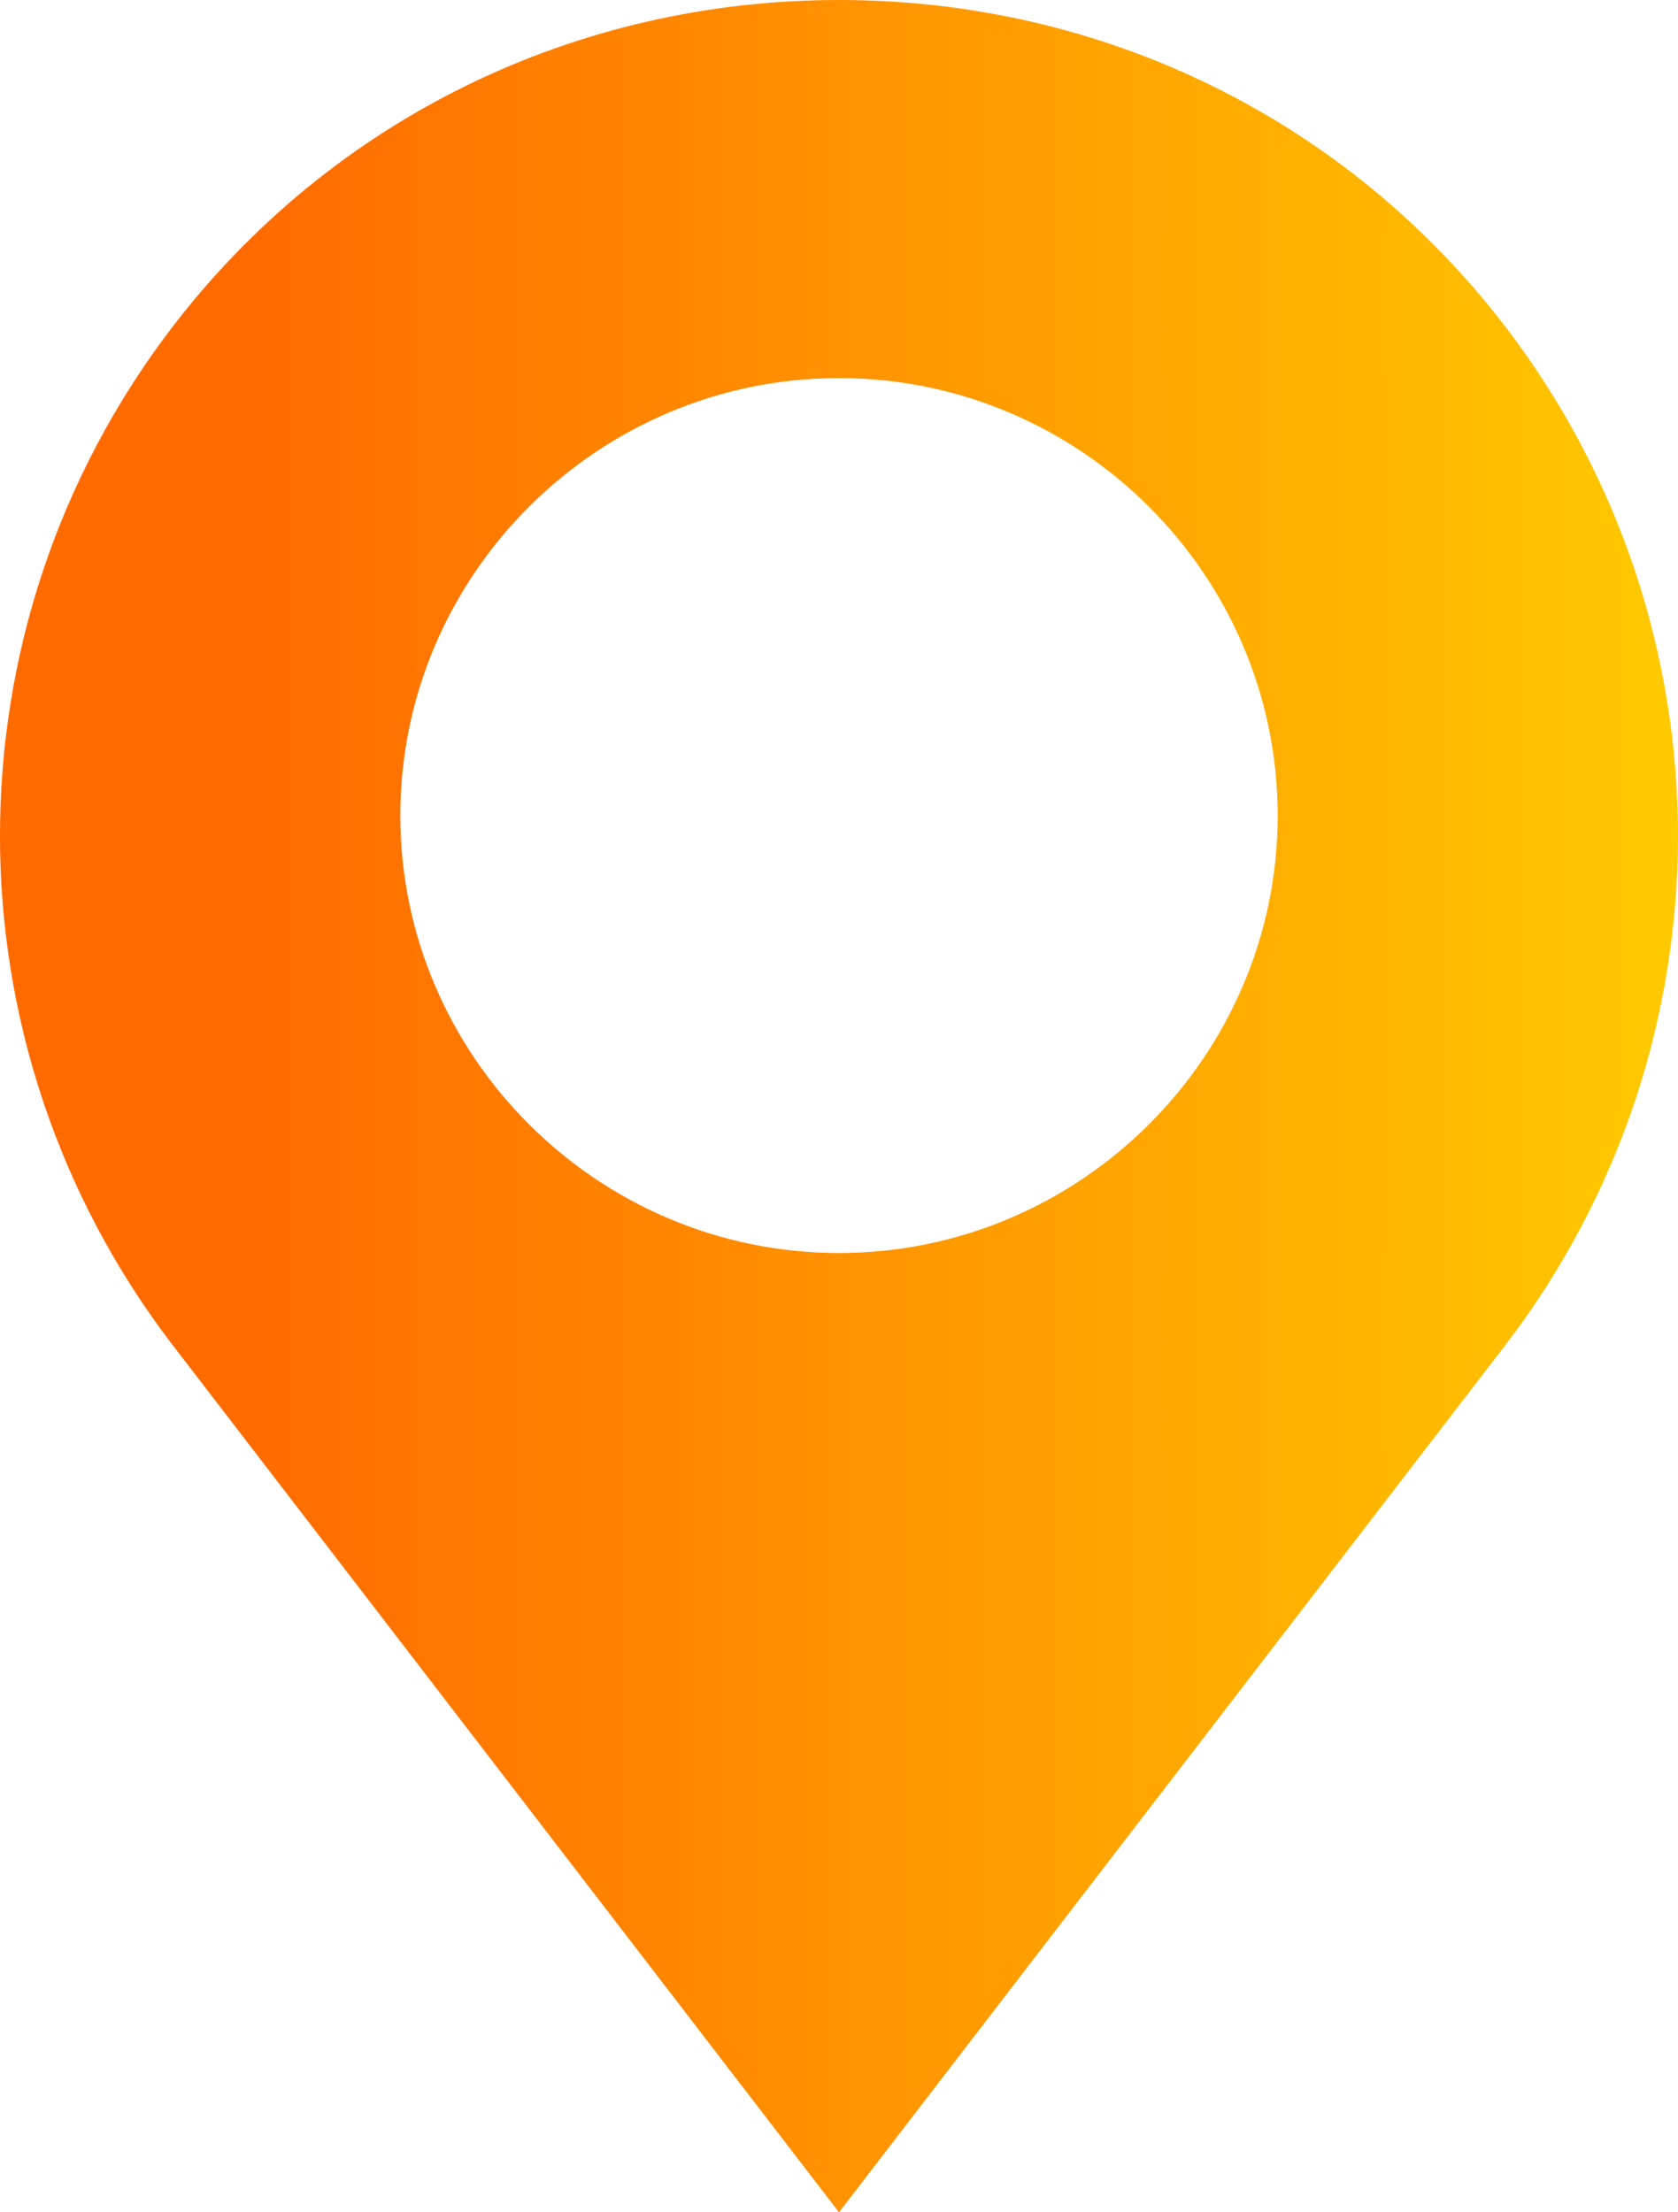 <svg width="44" height="58" viewBox="0 0 44 58" fill="none" xmlns="http://www.w3.org/2000/svg">
<path d="M39.502 8.602C35.311 3.113 28.902 0 22 0C15.098 0 8.689 3.113 4.498 8.602C-1.5 16.466 -1.5 27.362 4.498 35.226L22 58L39.502 35.226C45.499 27.362 45.499 16.466 39.502 8.602ZM22 9.912C28.327 9.912 33.503 15.073 33.503 21.381C33.503 27.689 28.327 32.85 22 32.85C15.673 32.85 10.497 27.689 10.497 21.381C10.497 15.073 15.673 9.912 22 9.912Z" fill="url(#paint0_linear_412_135)"/>
<defs>
<linearGradient id="paint0_linear_412_135" x1="6.752" y1="29" x2="48.67" y2="29" gradientUnits="userSpaceOnUse">
<stop stop-color="#FF6B00"/>
<stop offset="1" stop-color="#FFD600"/>
</linearGradient>
</defs>
</svg>
